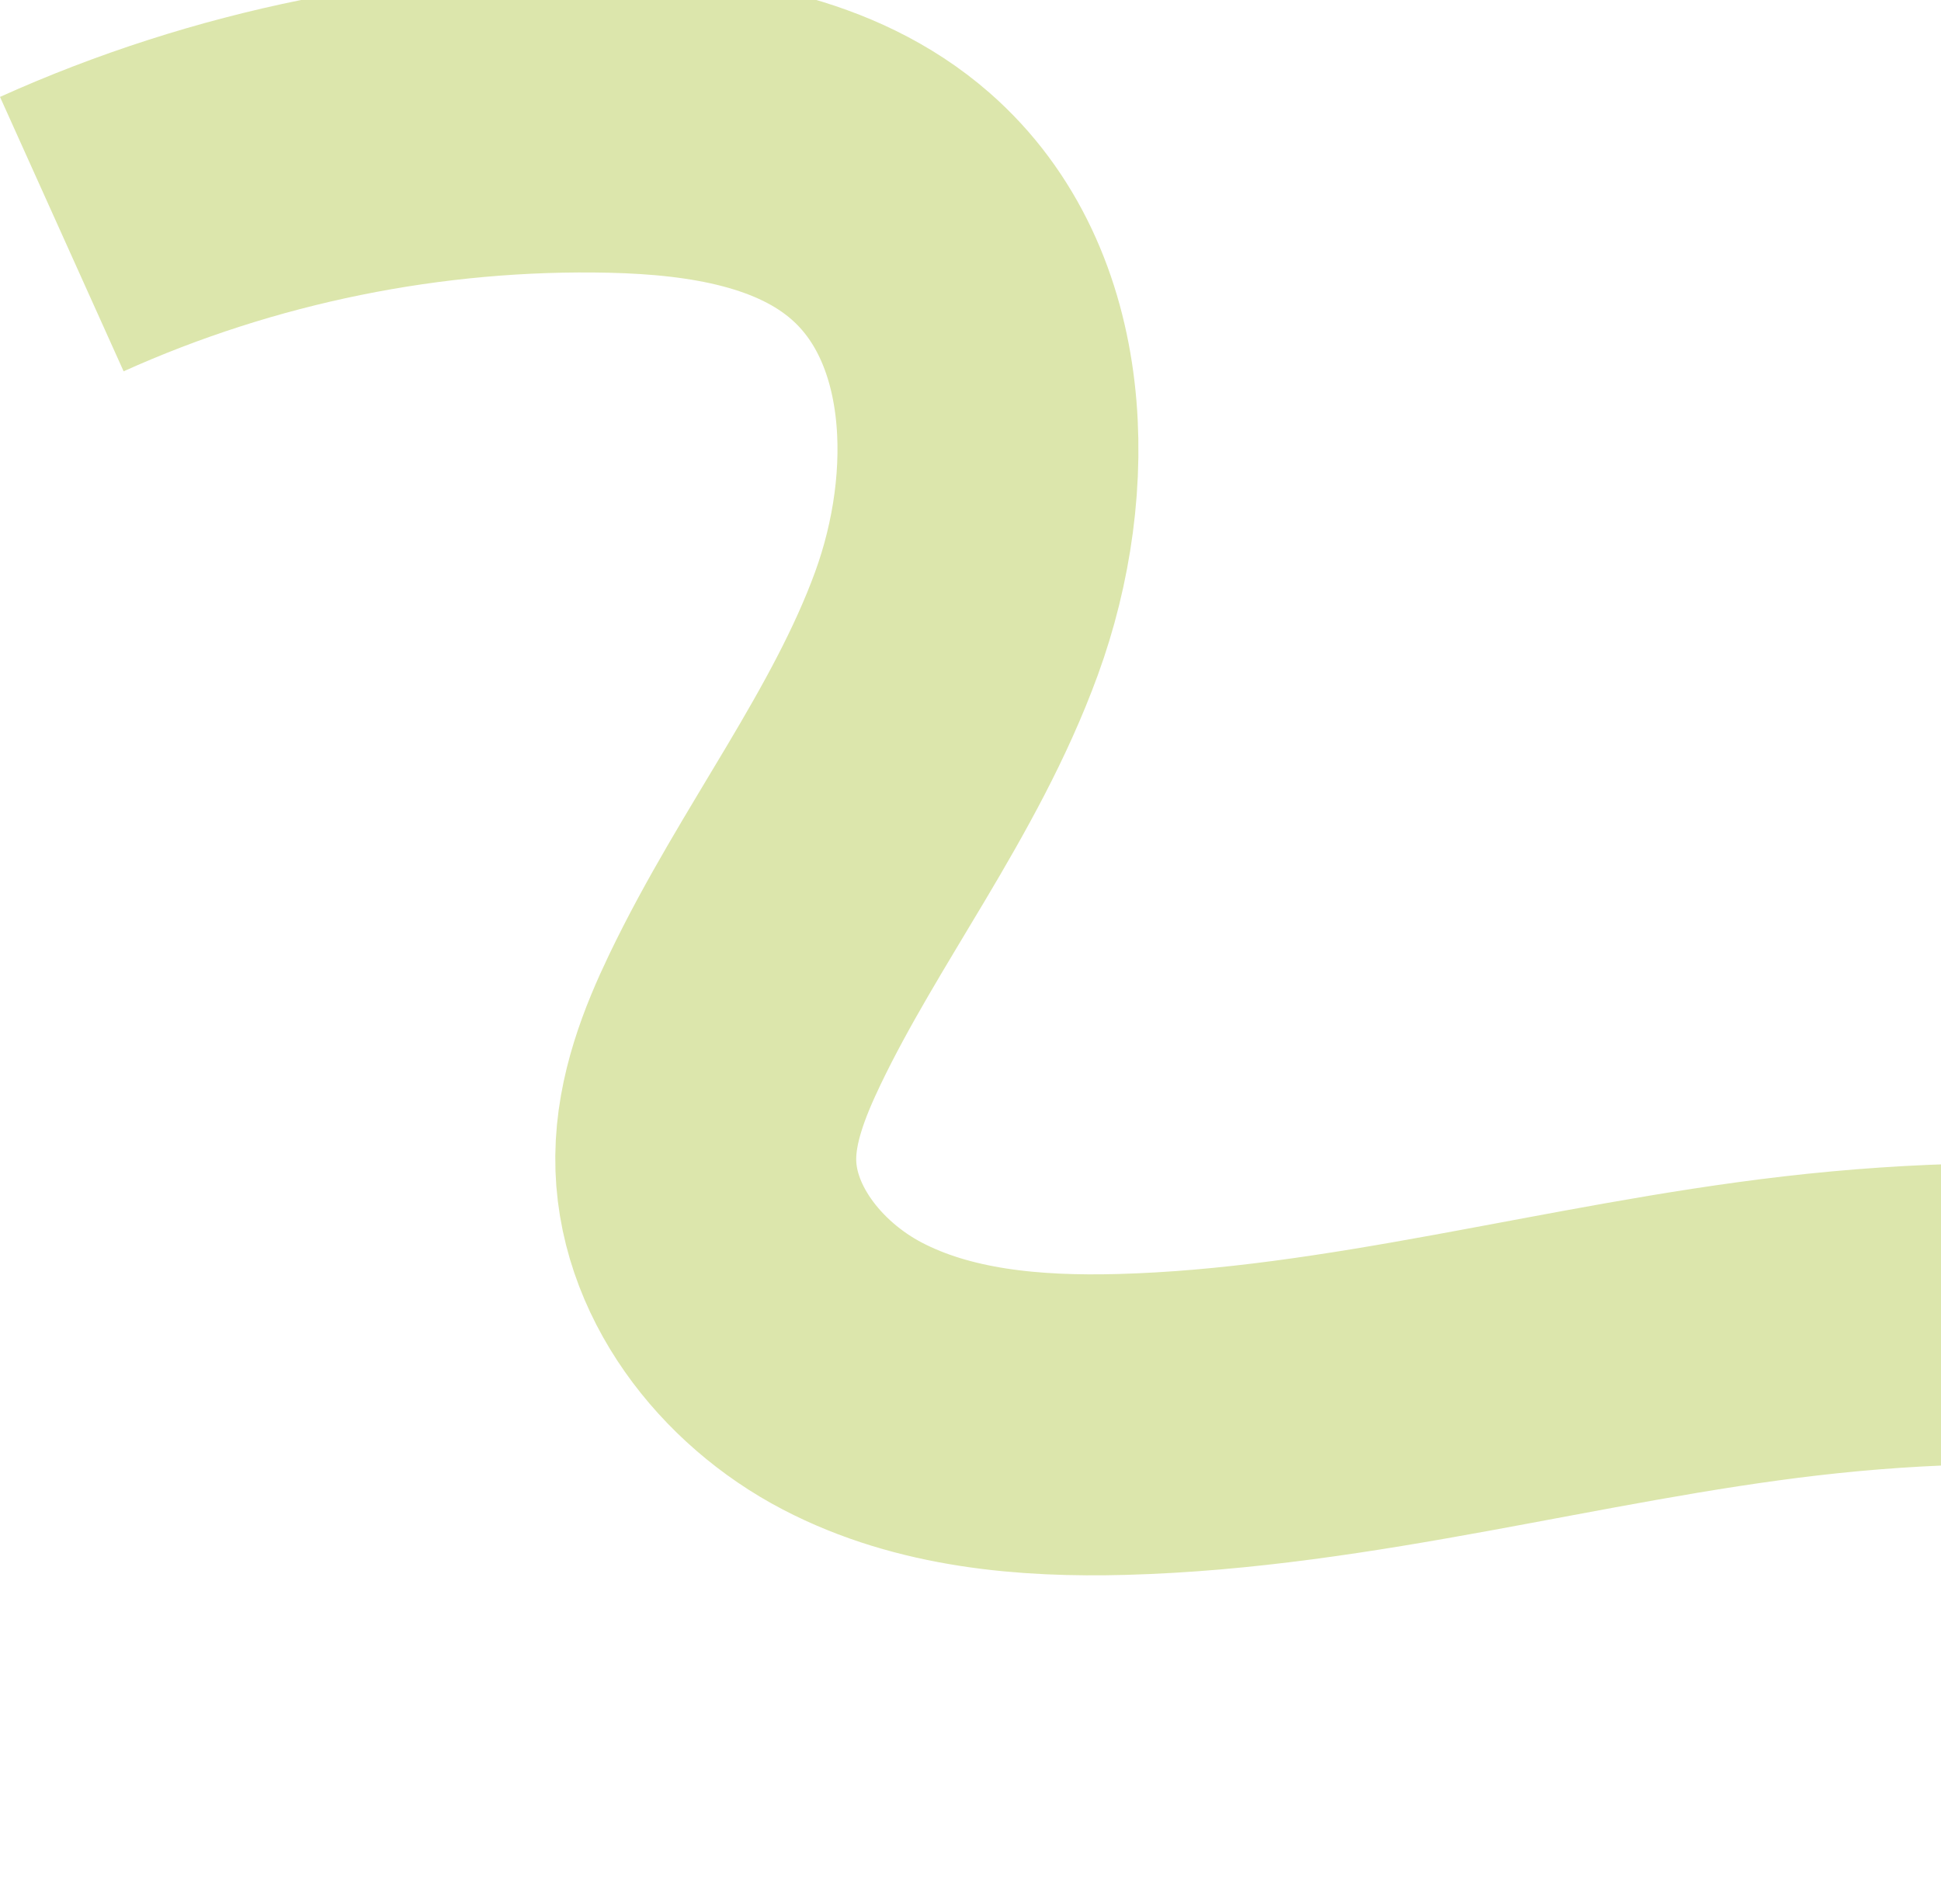 <svg width="681" height="668" viewBox="0 0 681 668" fill="none" xmlns="http://www.w3.org/2000/svg">
<path d="M21.686 82.125C82.114 54.899 148.682 41.39 214.944 42.903C249.583 43.697 286.32 49.492 312.415 72.286C352.005 106.866 353.607 169.323 335.583 218.699C317.56 268.075 284.088 310.218 261.362 357.617C254.061 372.848 247.779 389.074 247.614 405.96C247.285 438.368 270.288 467.713 299.019 482.712C327.751 497.71 361.275 500.571 393.668 499.695C473.91 497.531 552.047 474.378 631.787 465.13C715.136 455.463 801.046 461.349 880.187 489.219C902.569 497.104 924.673 506.906 942.854 522.159C980.901 554.088 996.513 604.729 1010.28 652.45" stroke="#DCE6AC" stroke-width="105.581" stroke-miterlimit="10"/>
</svg>
